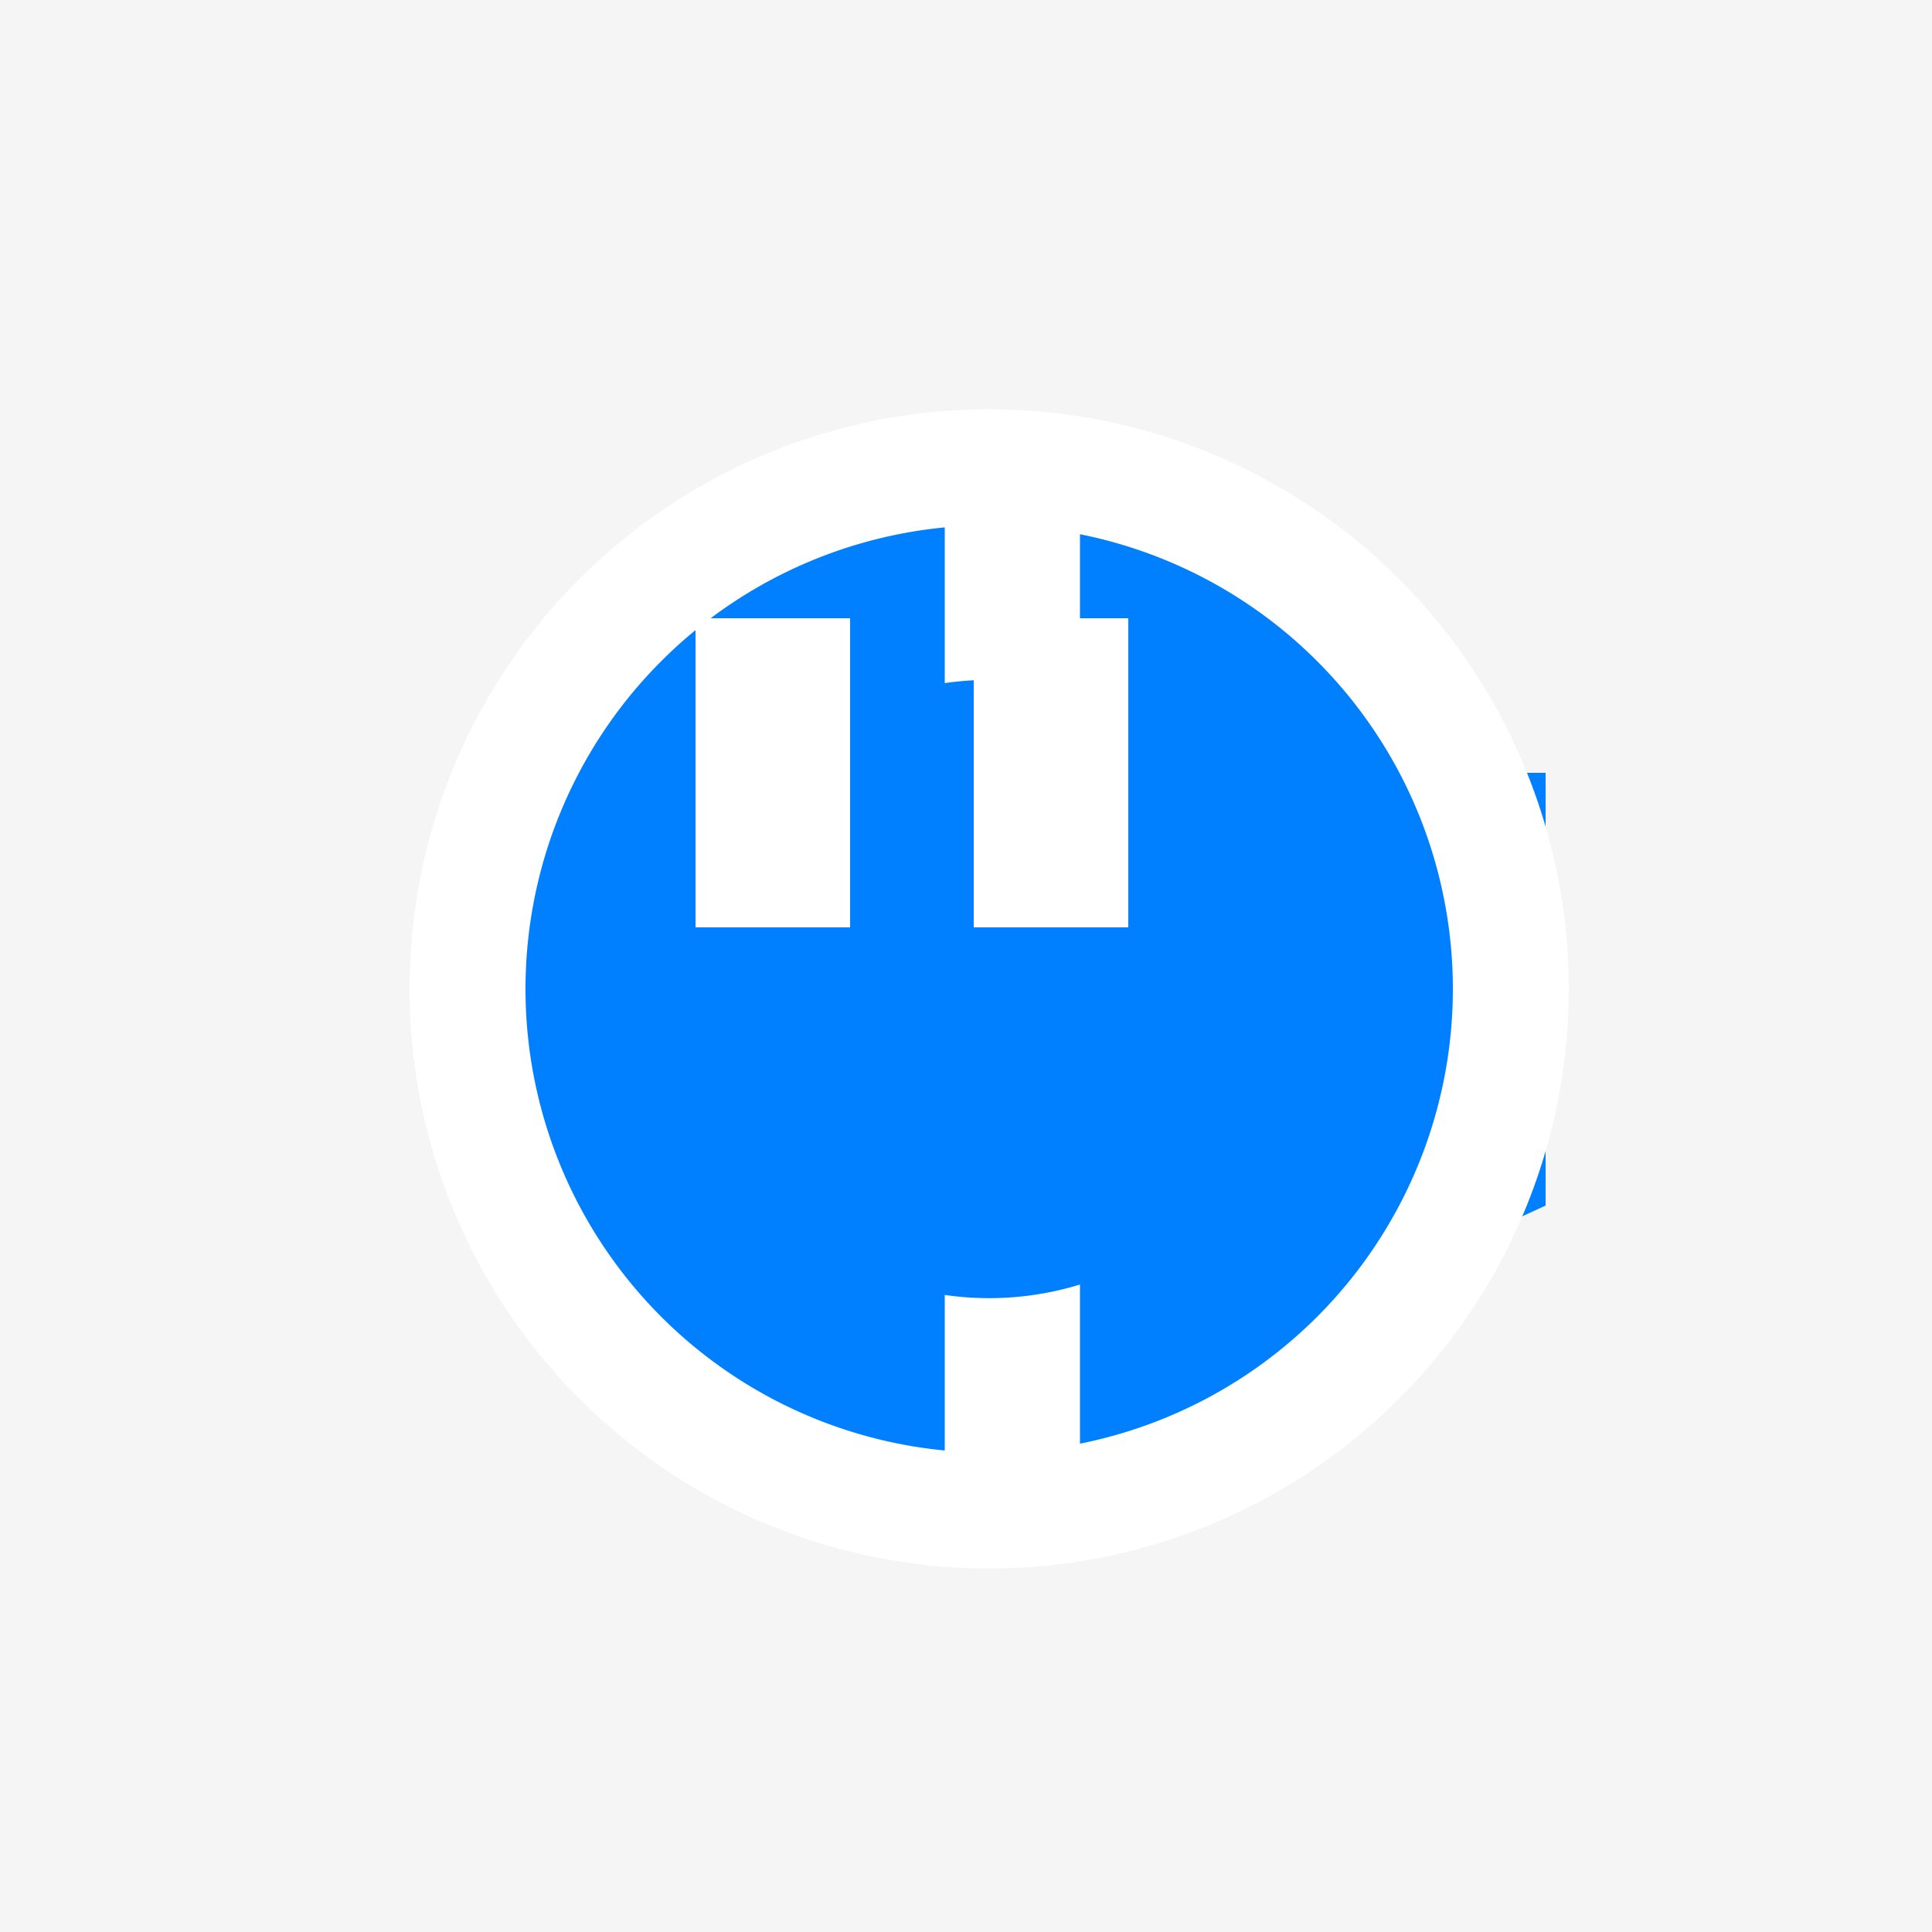 <!--

Generated by DrawGPT.
Free, open source, AI generated images in SVG, PNG, and HTML Canvas format.
https://drawgpt.ai

Created: 2023-09-26T04:55:06.151Z
Link: https://drawgpt.ai/prompt/25256/

-->
<svg xmlns="http://www.w3.org/2000/svg" xmlns:xlink="http://www.w3.org/1999/xlink" width="500" height="500"><defs/><g><rect fill="#F5F5F5" stroke="none" x="0" y="0" width="512" height="512"/><path fill="#007FFF" stroke="none" paint-order="stroke fill markers" d=" M 400 200 L 400 312 L 350 335 L 300 312 L 300 200 Z"/><path fill="#FFFFFF" stroke="none" paint-order="stroke fill markers" d=" M 406 256 A 150 150 0 1 1 406 255.85"/><path fill="#007FFF" stroke="none" paint-order="stroke fill markers" d=" M 376 256 A 120 120 0 1 1 376 255.88"/><path fill="none" stroke="#FFFFFF" paint-order="fill stroke markers" d=" M 262 120 L 262 392" stroke-miterlimit="10" stroke-width="35" stroke-dasharray=""/><path fill="#007FFF" stroke="none" paint-order="stroke fill markers" d=" M 336 256 A 80 80 0 1 1 336 255.92"/><path fill="#FFFFFF" stroke="none" paint-order="stroke fill markers" d=" M 220 160 L 220 240 L 180 240 L 180 160 Z"/><path fill="#FFFFFF" stroke="none" paint-order="stroke fill markers" d=" M 292 160 L 292 240 L 252 240 L 252 160 Z"/></g></svg>